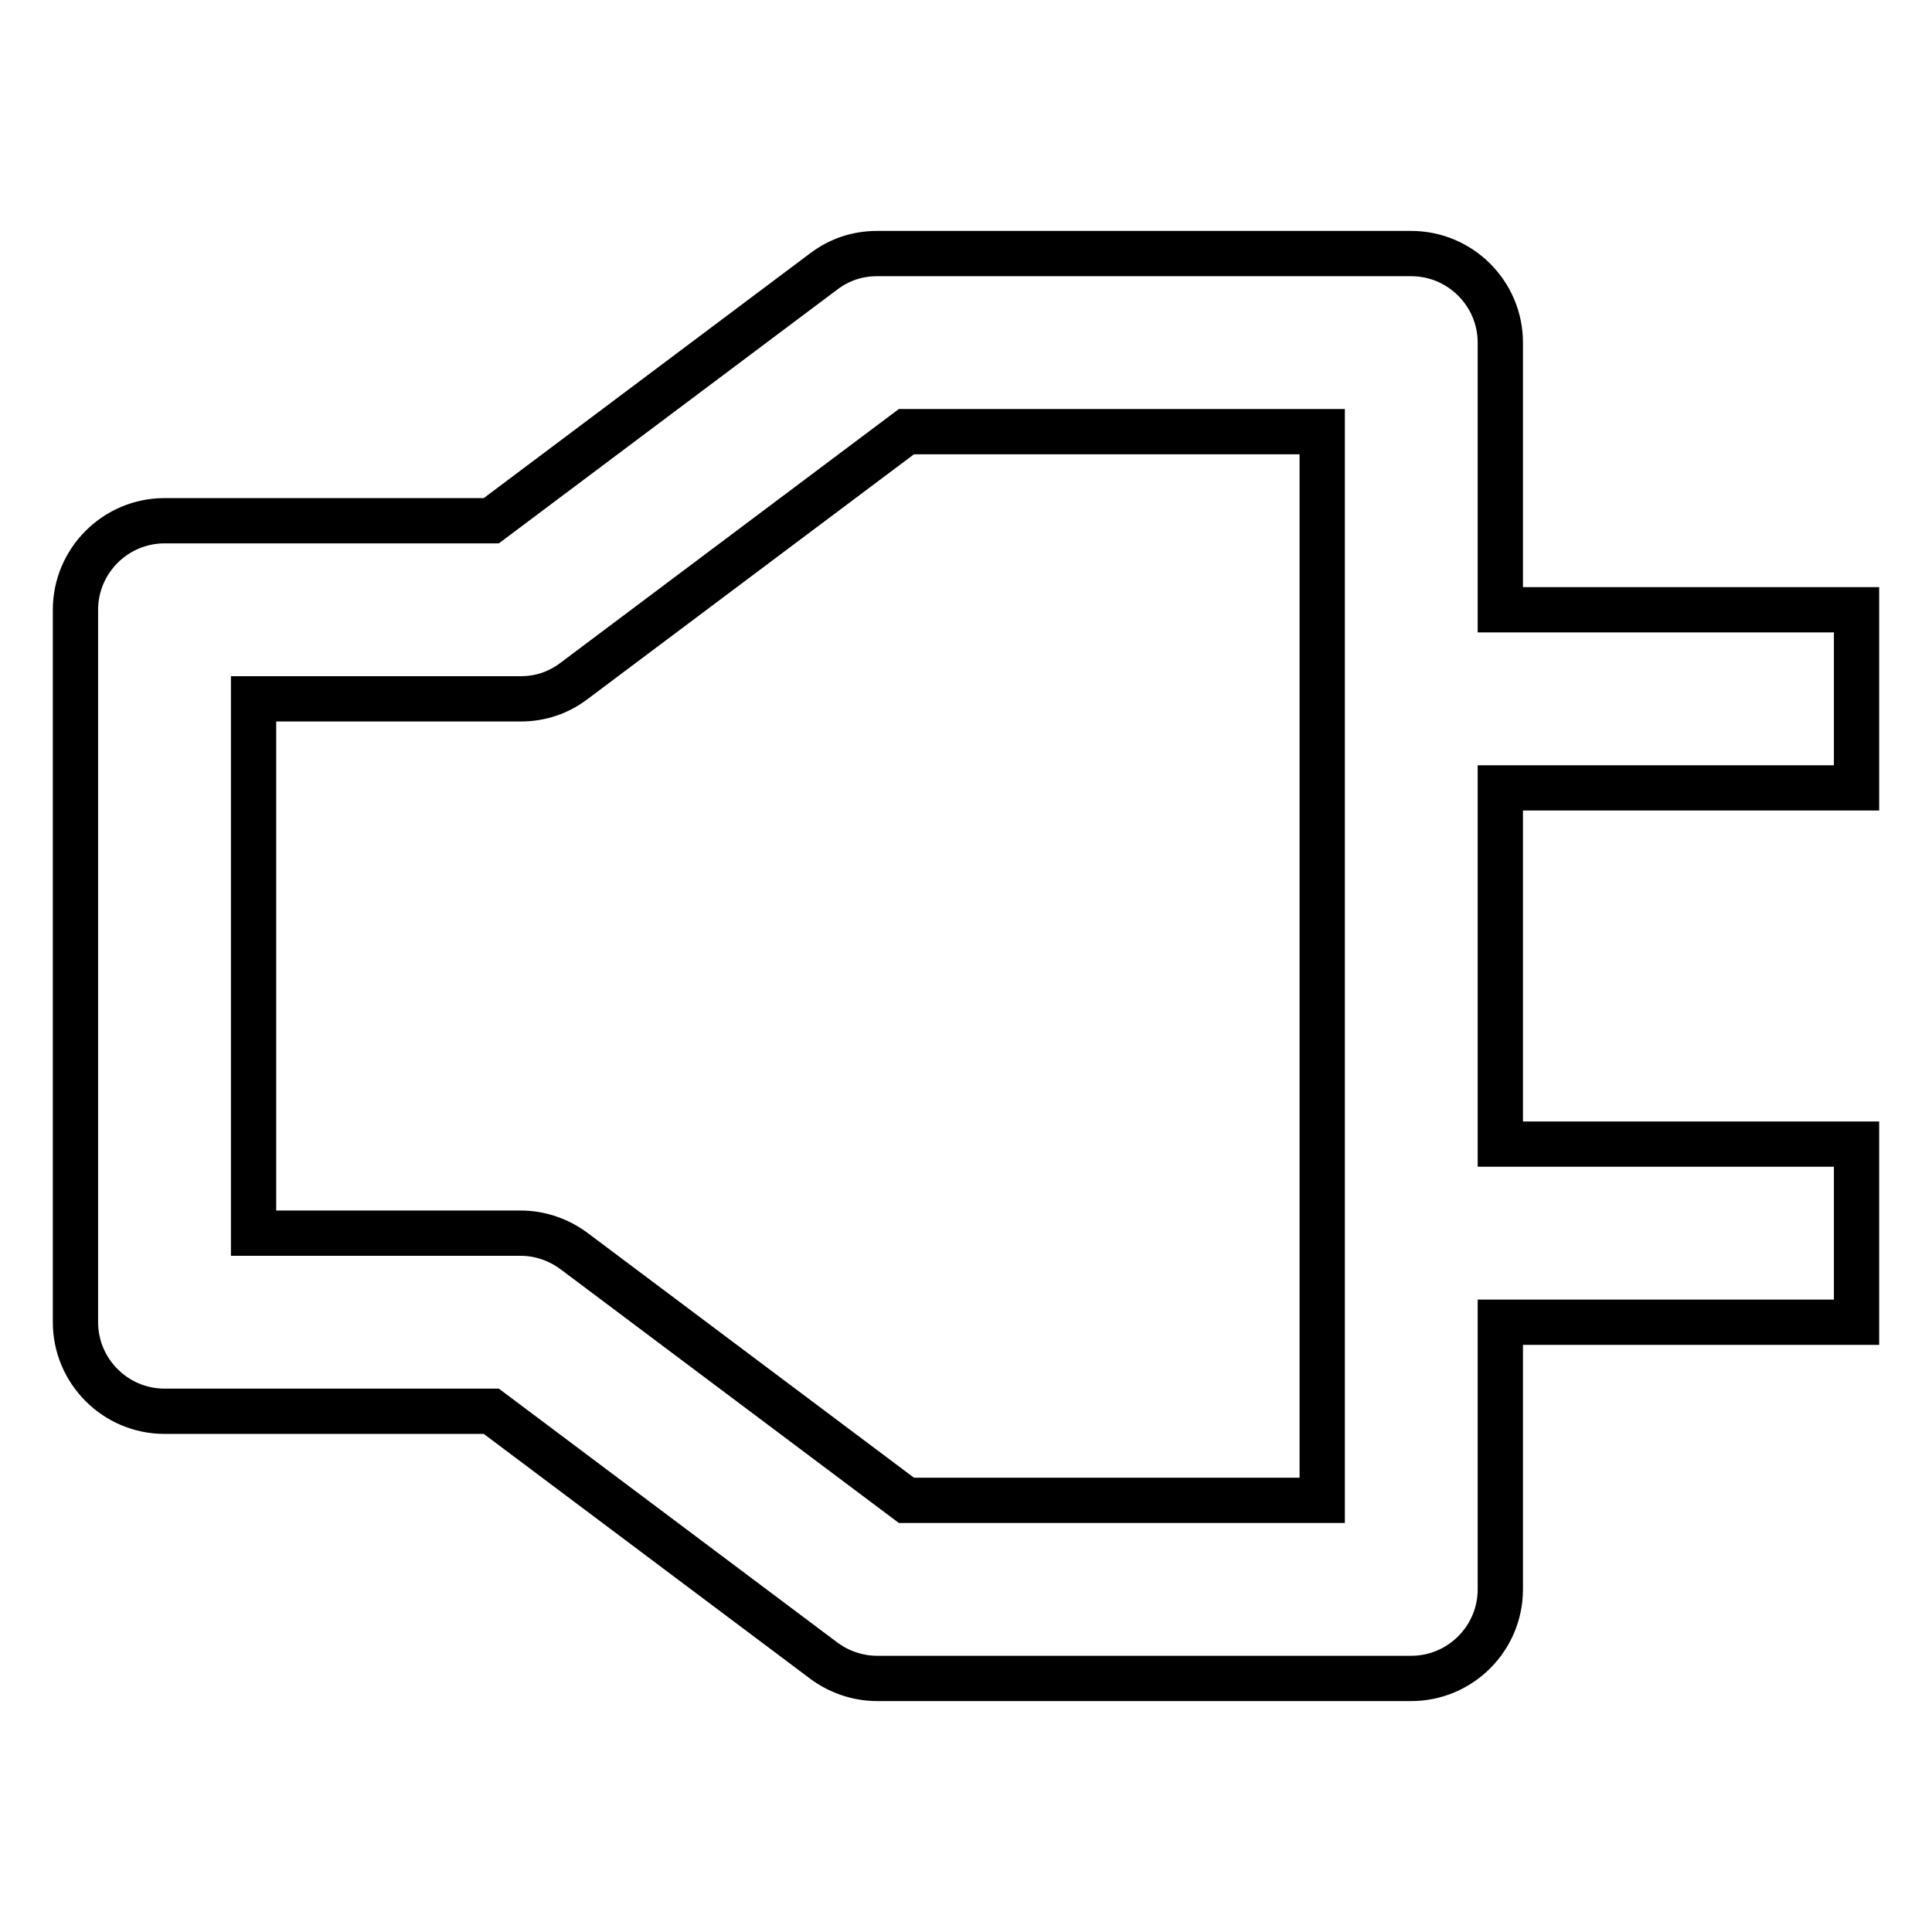 <?xml version="1.0" encoding="utf-8"?>
<!-- Svg Vector Icons : http://www.onlinewebfonts.com/icon -->
<!DOCTYPE svg PUBLIC "-//W3C//DTD SVG 1.1//EN" "http://www.w3.org/Graphics/SVG/1.1/DTD/svg11.dtd">
<svg version="1.1" xmlns="http://www.w3.org/2000/svg" xmlns:xlink="http://www.w3.org/1999/xlink" x="0px" y="0px" viewBox="0 0 256 256" enable-background="new 0 0 256 256" xml:space="preserve">
<g> <path stroke-width="6" fill-opacity="0" stroke="#000000"  d="M198.8,45.4c0-6.5-5.3-11.8-11.8-11.8l0,0h-70.8c-2.6,0-5,0.8-7.1,2.4l-44,33H21.8C15.3,69,10,74.3,10,80.8 v94.4c0,6.5,5.3,11.8,11.8,11.8l0,0h43.3l44,33c2,1.5,4.5,2.4,7.1,2.4H187c6.5,0,11.8-5.3,11.8-11.8l0,0v-35.4H246v-23.6h-47.2 v-47.2H246V80.8h-47.2V45.4L198.8,45.4z M175.2,198.8h-55.1l-44-33c-2-1.5-4.5-2.4-7.1-2.4H33.6V92.6H69c2.6,0,5-0.8,7.1-2.4l44-33 h55.1V198.8z"/></g>
</svg>